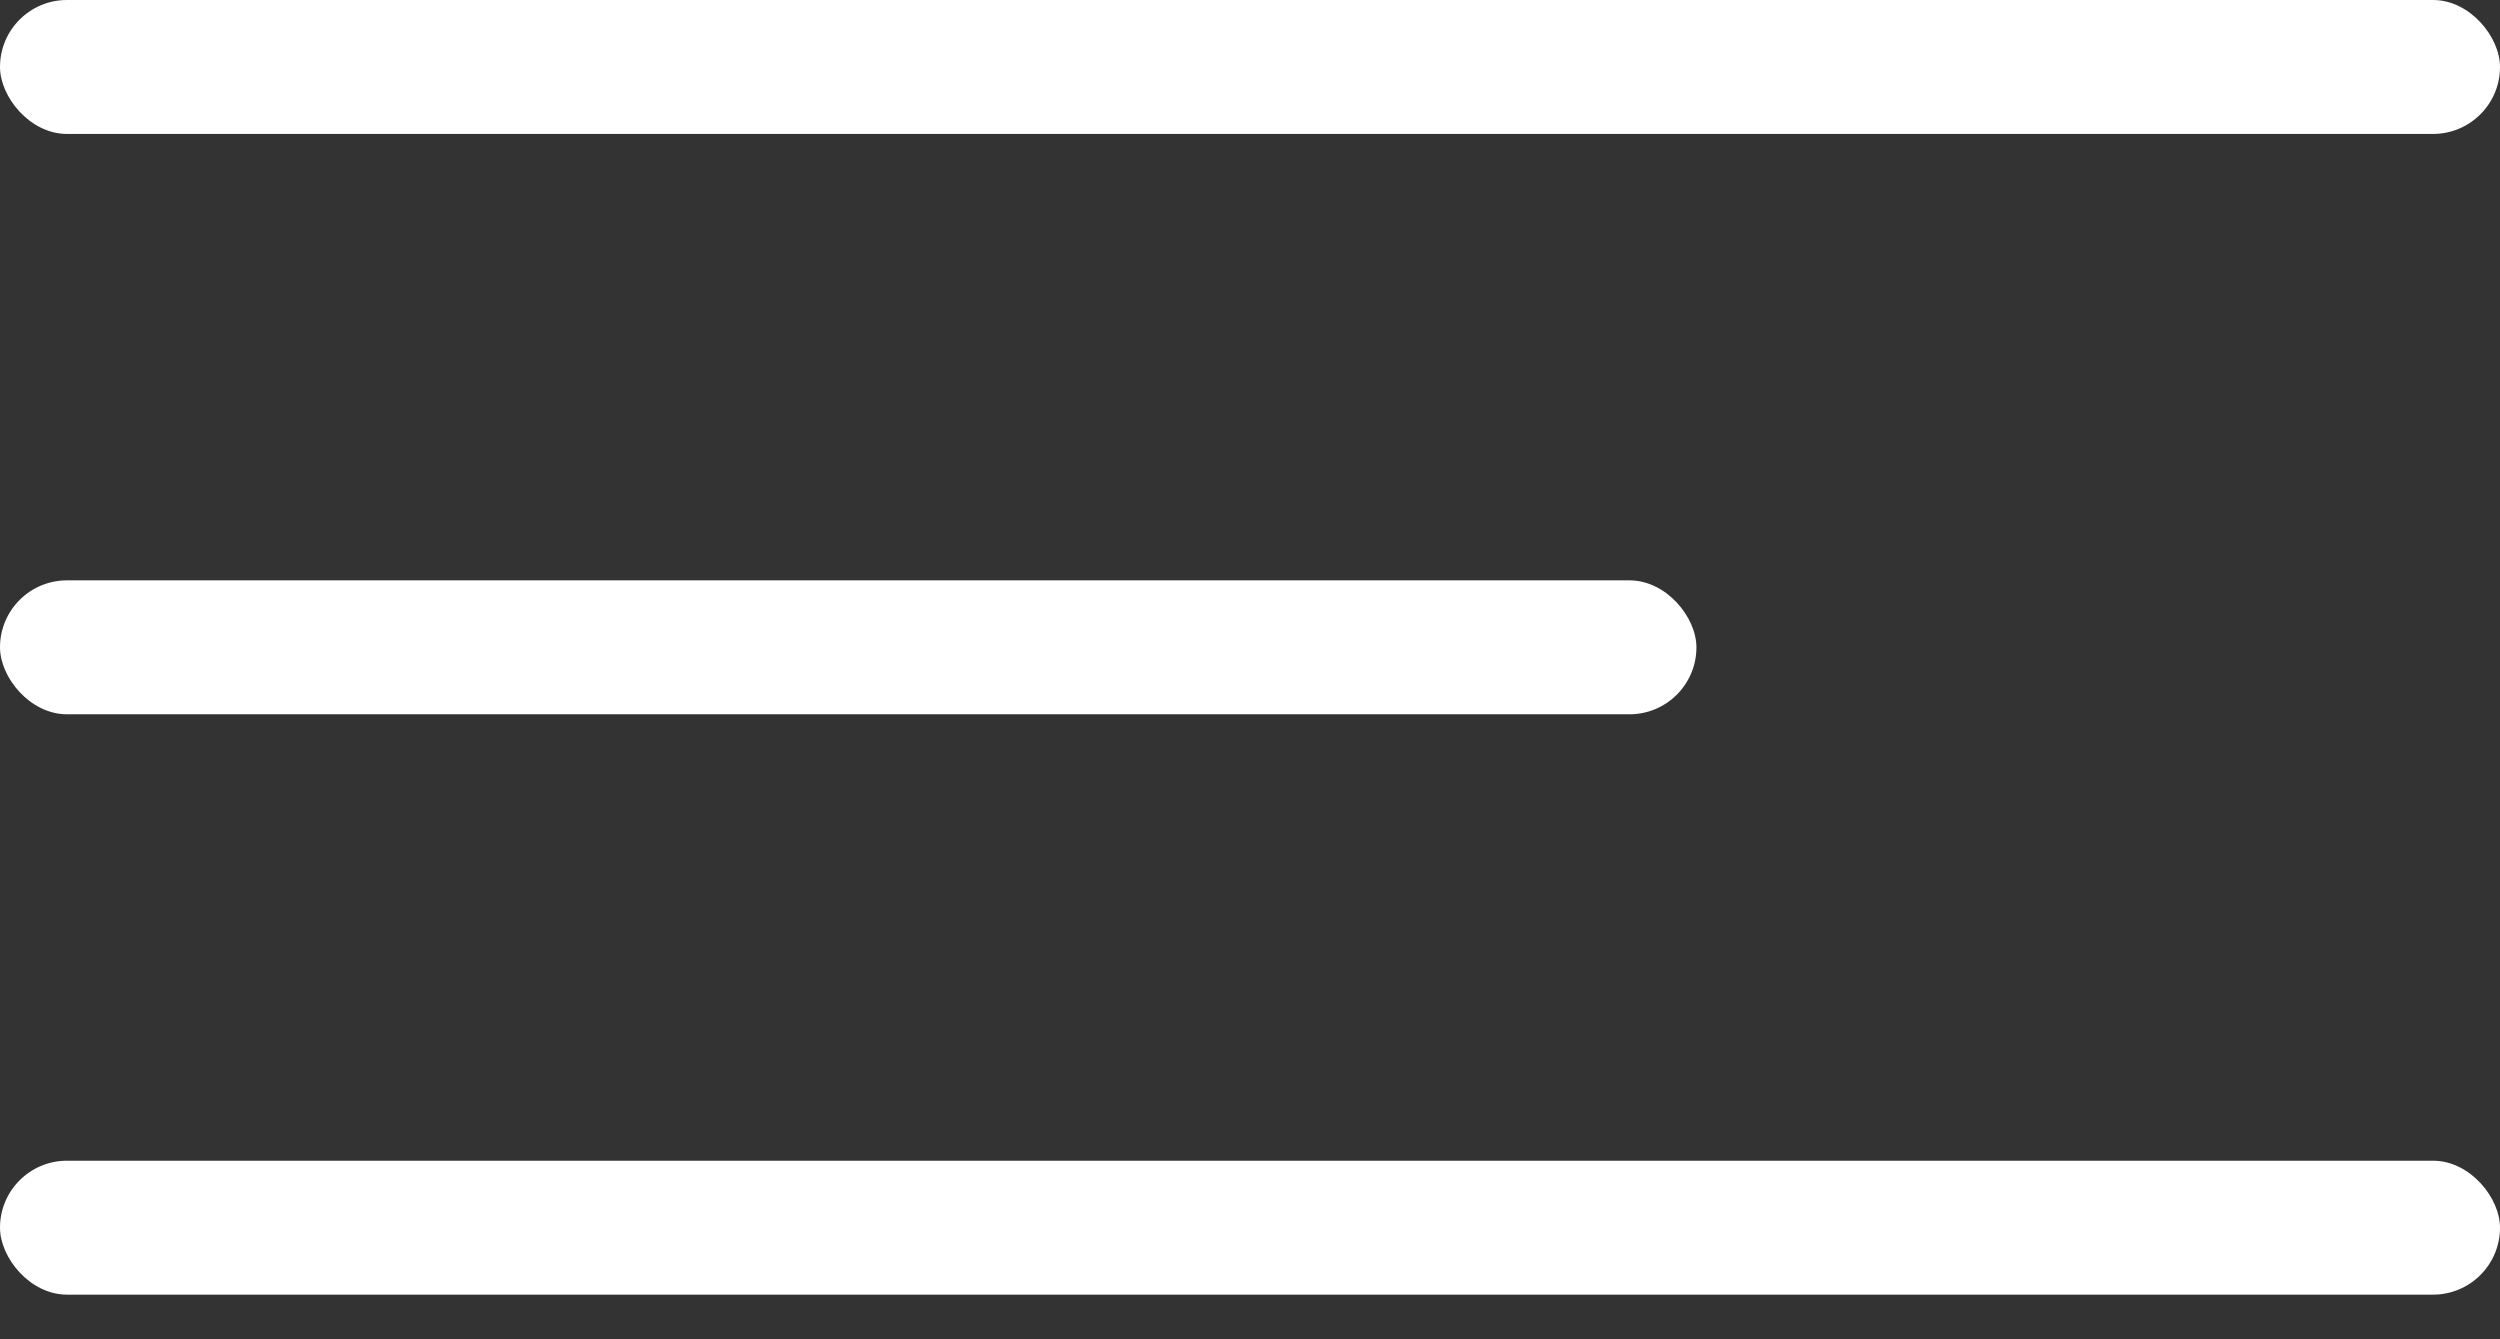 <?xml version="1.0" encoding="UTF-8"?> <svg xmlns="http://www.w3.org/2000/svg" width="28" height="15" viewBox="0 0 28 15" fill="none"><rect x="0" y="0" width="28" height="15" fill="#333333" stroke="none"/><rect width="28" height="1.5" rx="0.75" fill="white"></rect><rect y="6.5" width="19" height="1.5" rx="0.75" fill="white"></rect><rect y="13" width="28" height="1.5" rx="0.75" fill="white"></rect></svg> 